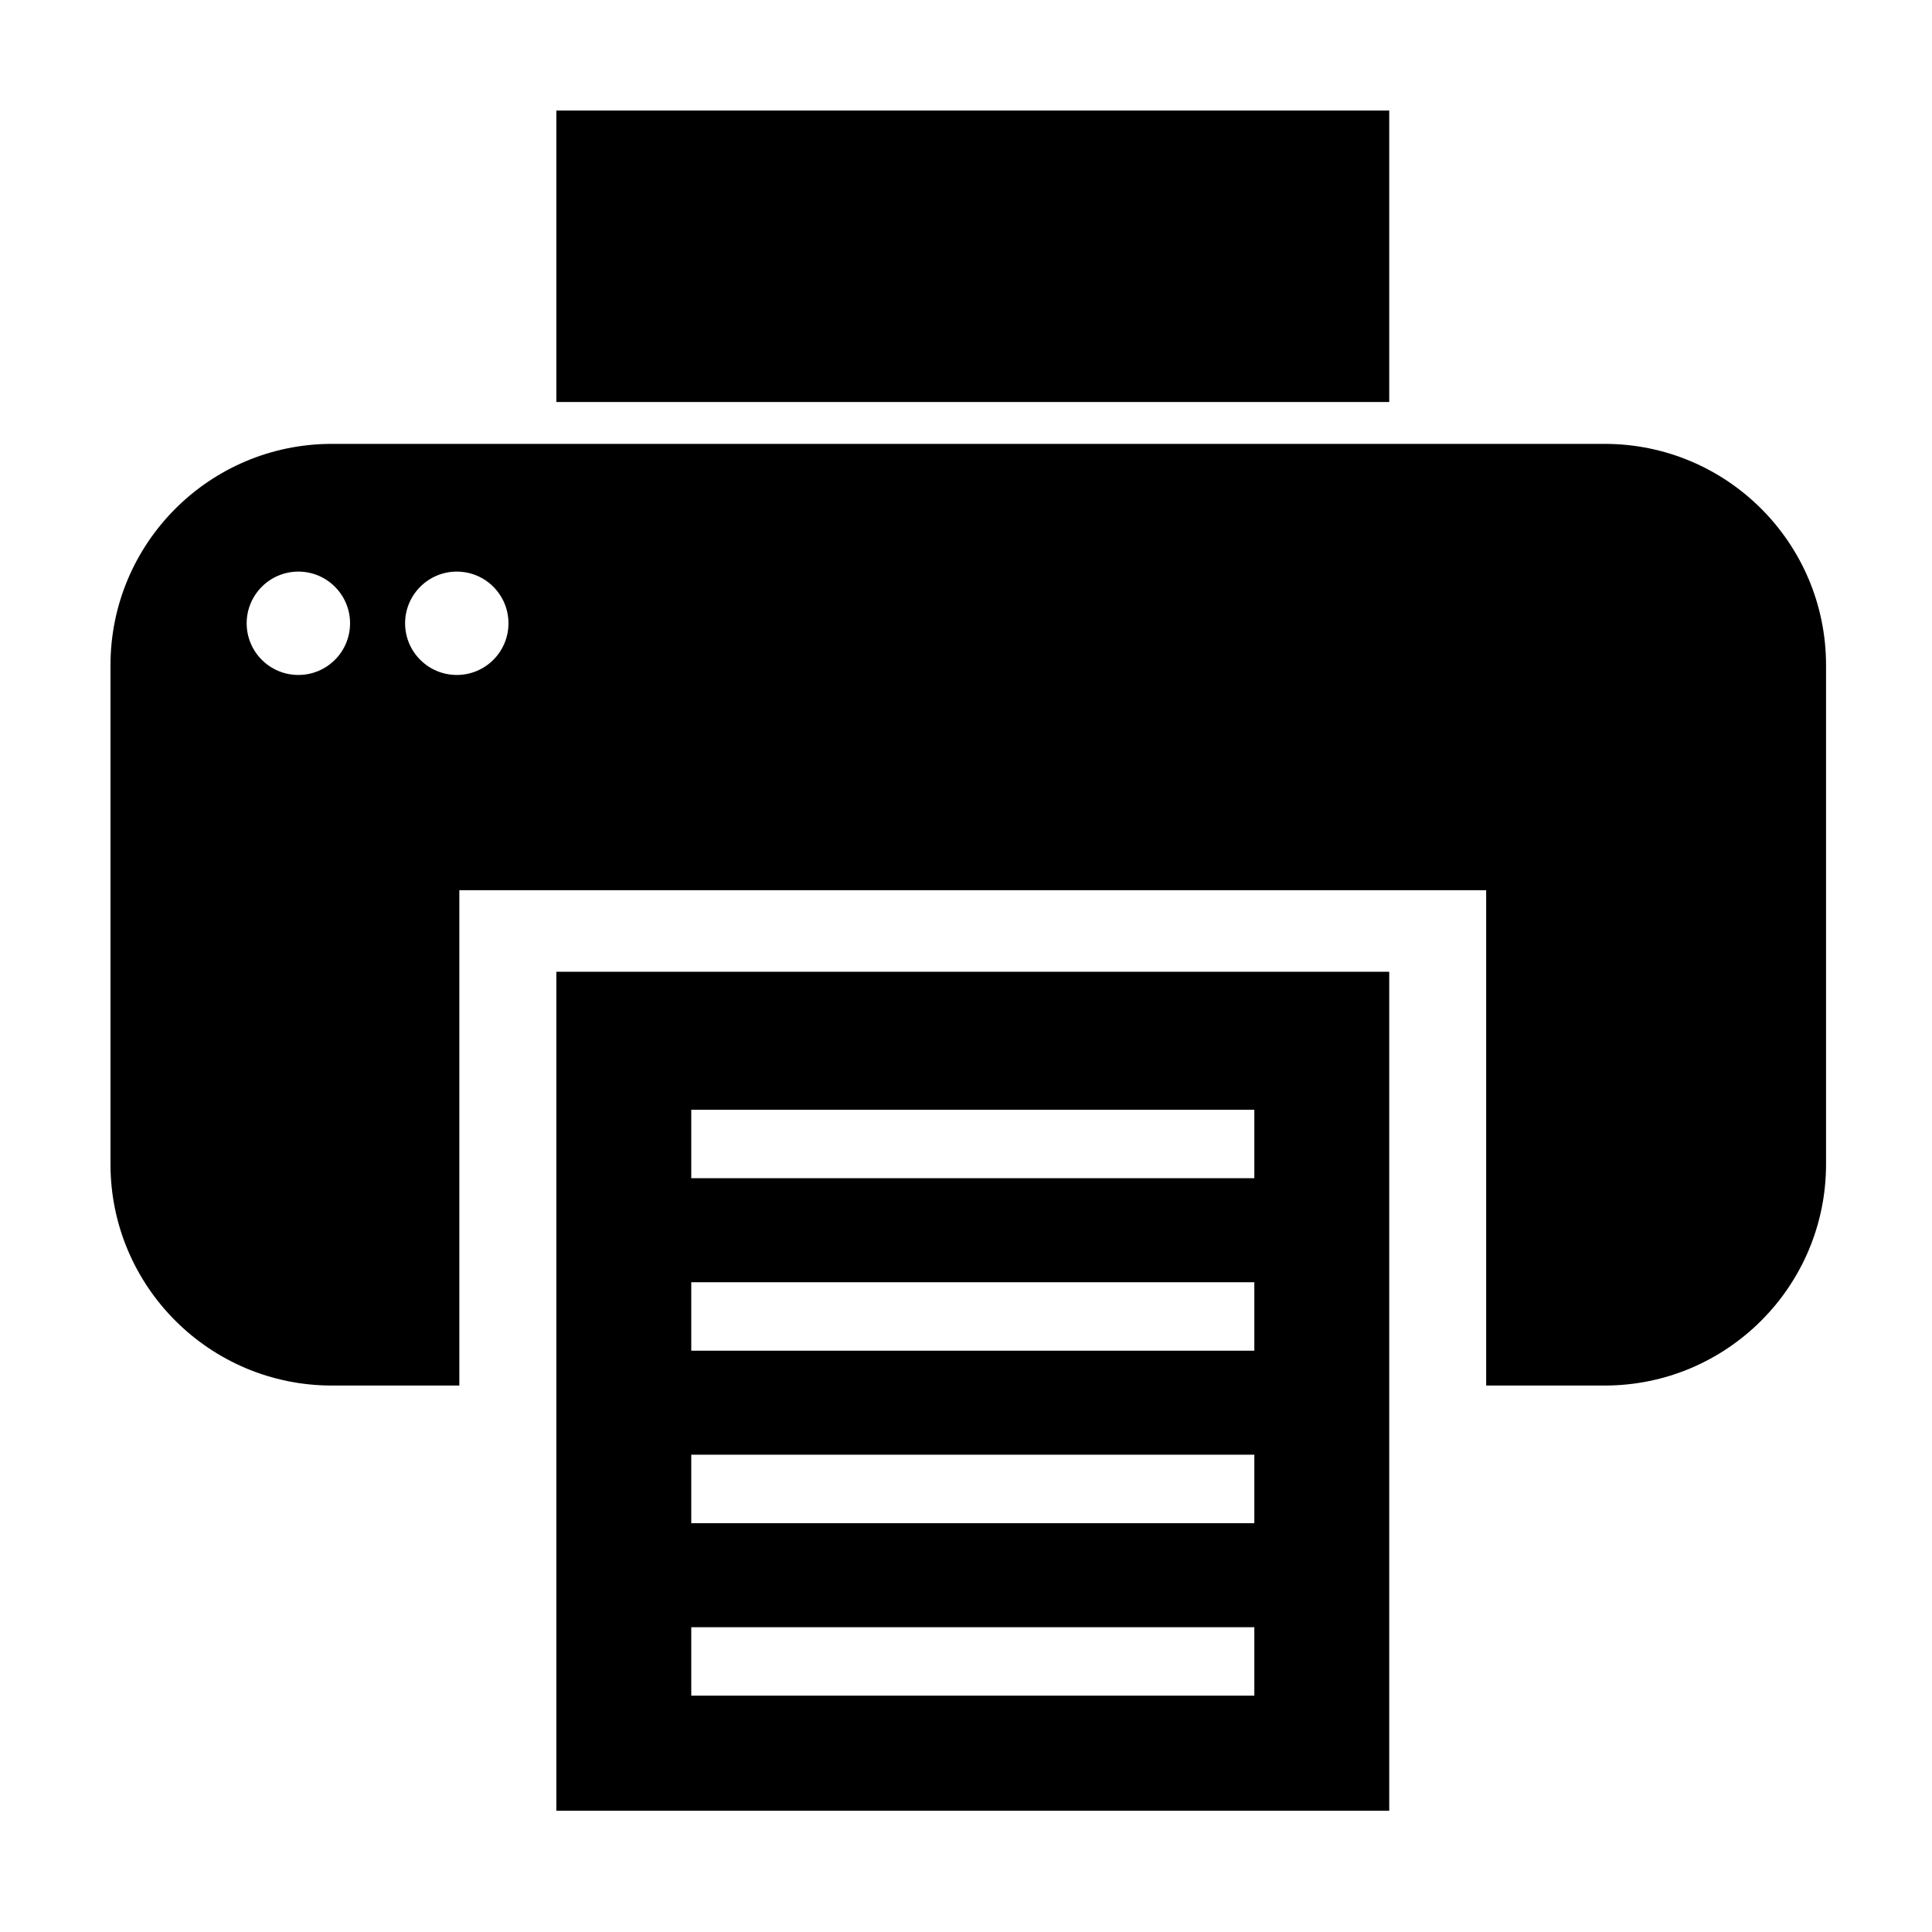 <?xml version="1.0" encoding="UTF-8"?>
<!-- Uploaded to: SVG Find, www.svgrepo.com, Generator: SVG Find Mixer Tools -->
<svg fill="#000000" width="800px" height="800px" version="1.1" viewBox="144 144 512 512" xmlns="http://www.w3.org/2000/svg">
 <g>
  <path d="m512.16 173.29h-220.72v77.246h220.72z"/>
  <path d="m569.24 261.63h-337.28c-32.402 0-58.68 26.27-58.68 58.676v132.21c0 32.395 26.273 58.668 58.68 58.668h33.77v-131.27h272.12v131.27h31.387c32.41 0 58.684-26.27 58.684-58.668v-132.21c0.008-32.402-26.266-58.676-58.68-58.676zm-346.17 61.242c-7.566 0-13.699-6.129-13.699-13.688 0-7.562 6.129-13.703 13.699-13.703 7.57 0 13.699 6.144 13.699 13.703-0.008 7.559-6.129 13.688-13.699 13.688zm41.988 0c-7.559 0-13.703-6.129-13.703-13.688 0-7.562 6.144-13.703 13.703-13.703 7.566 0 13.691 6.144 13.691 13.703s-6.125 13.688-13.691 13.688z"/>
  <path d="m291.44 401.53v222.34h220.72v-222.34zm184.96 191.84h-149.21v-18.141h149.22v18.141zm0-45.703h-149.21v-18.156h149.22v18.156zm0-45.719h-149.21v-18.141h149.22v18.141zm0-45.711h-149.21v-18.141h149.22v18.141z"/>
 </g>
</svg>
